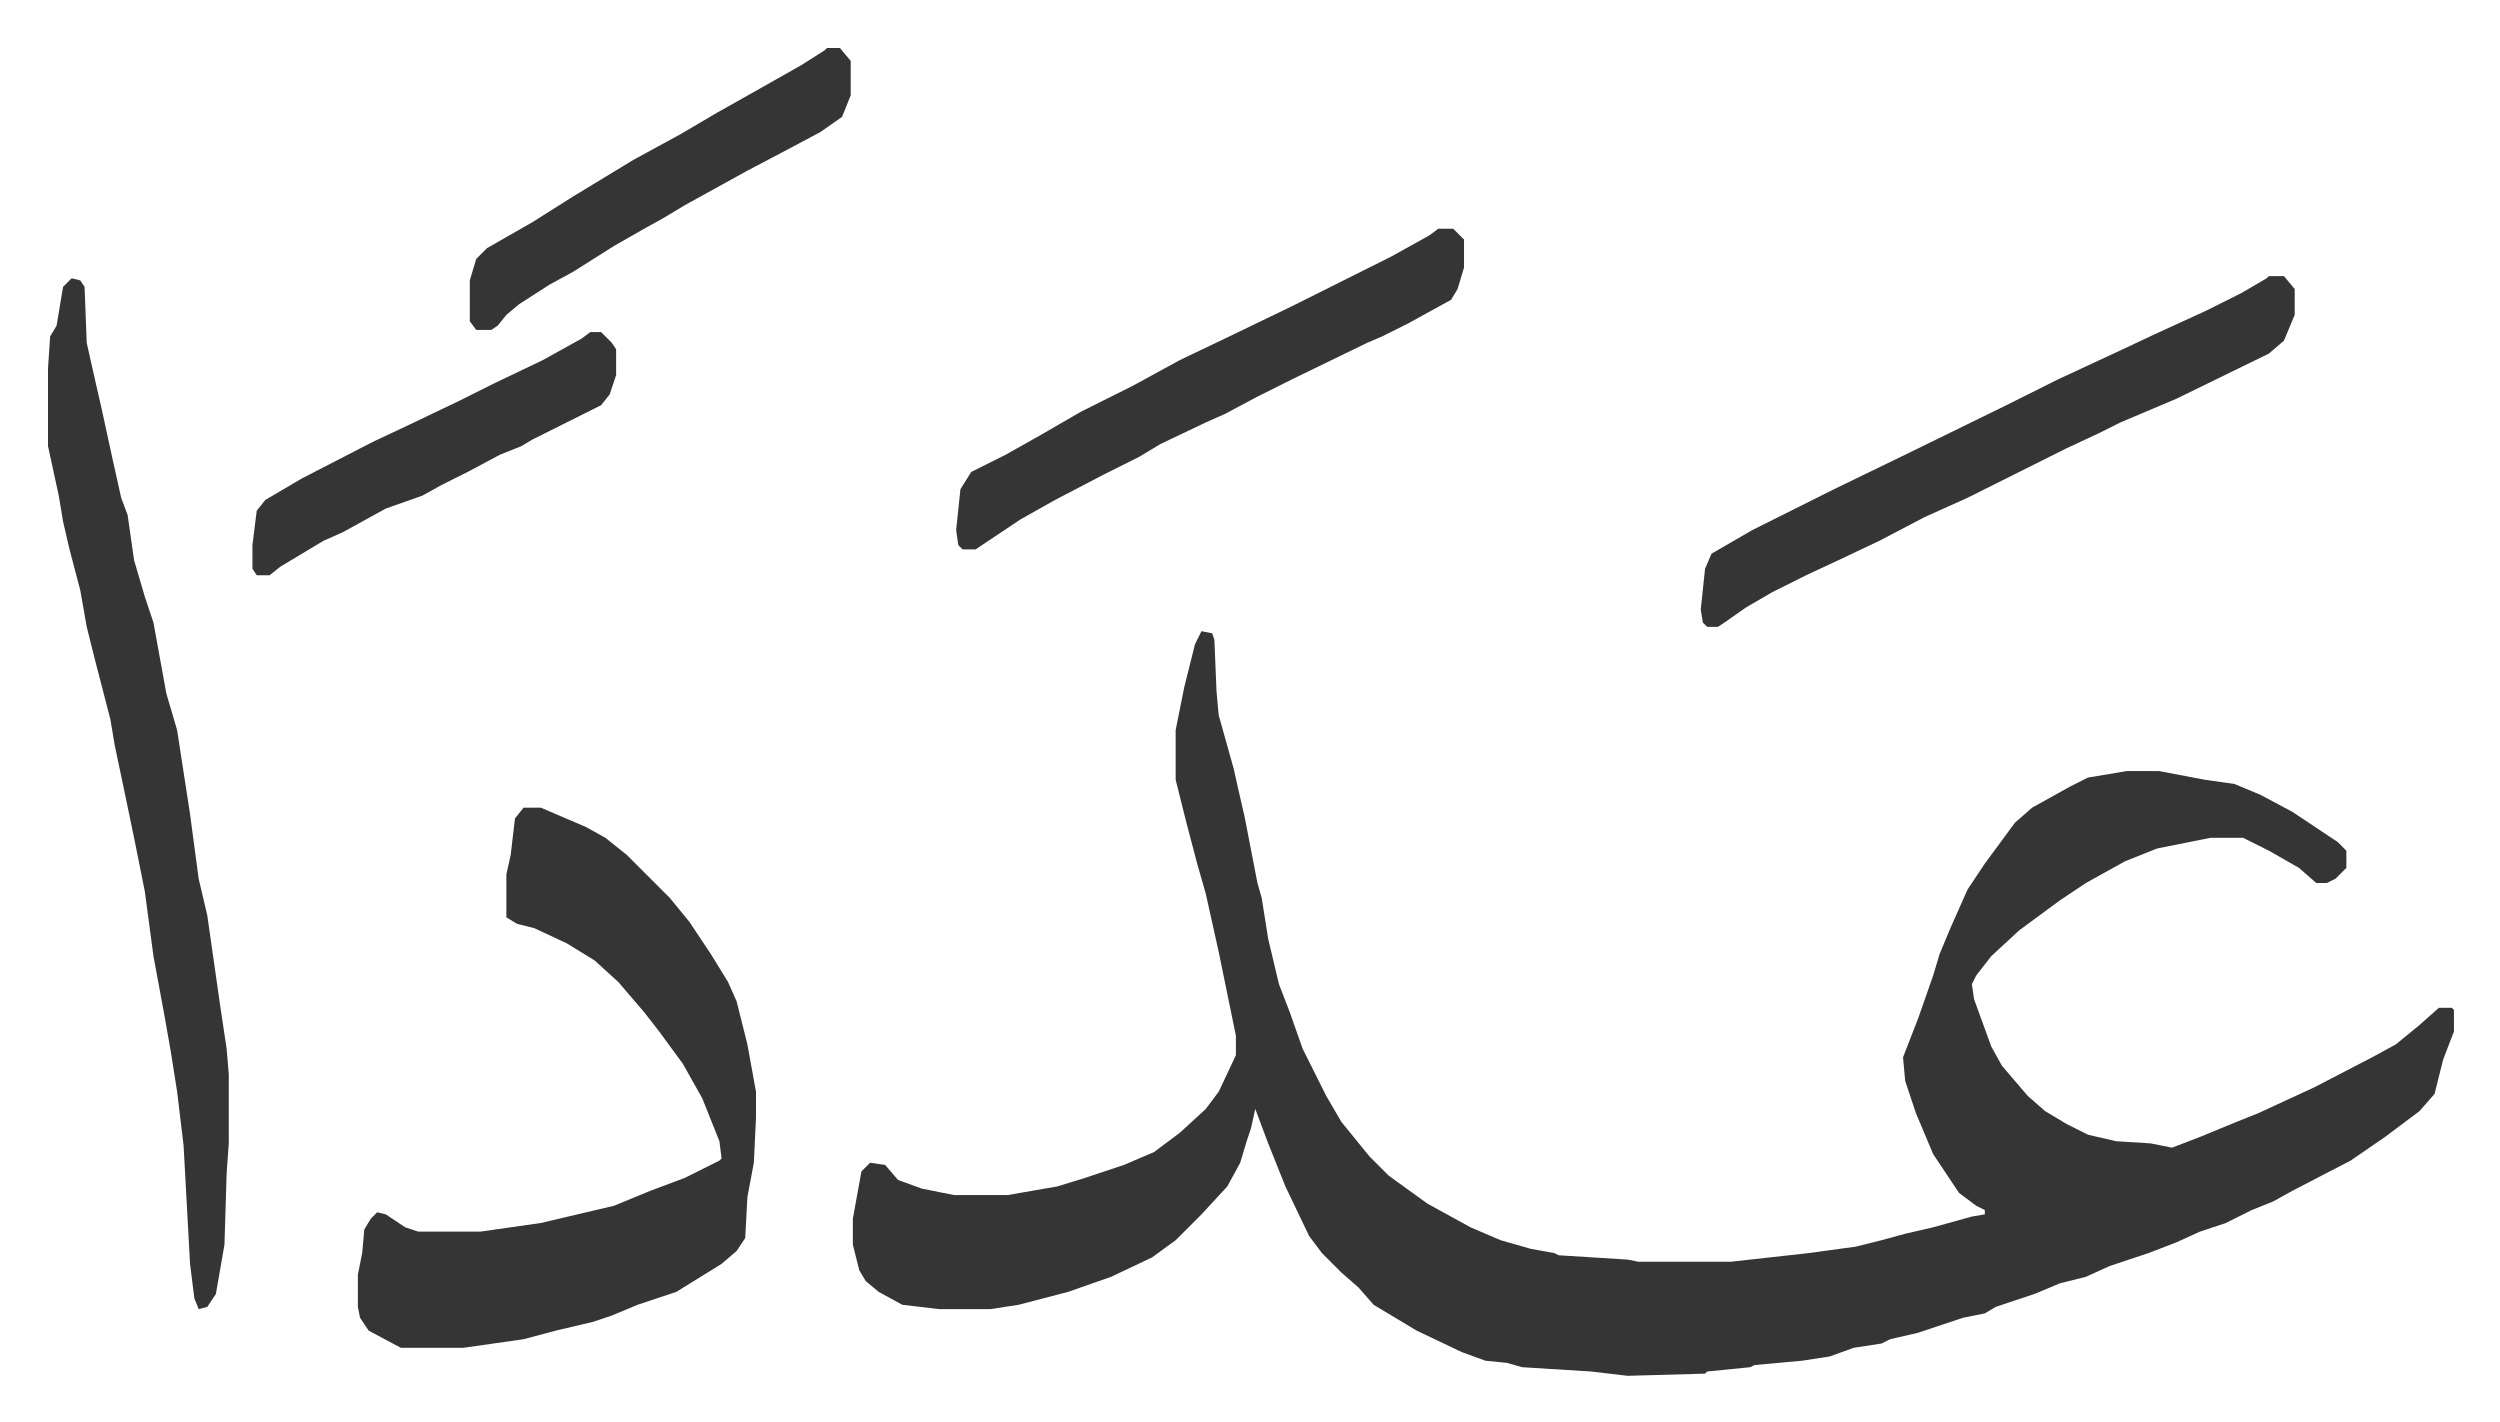 <svg xmlns="http://www.w3.org/2000/svg" viewBox="-22.3 347.7 1161.7 660.7">
    <path fill="#353535" id="rule_normal" d="m536 641 5 1 1 3 1 24 1 11 7 25 2 9 3 13 6 31 2 7 3 19 5 21 5 13 6 17 11 22 7 12 13 16 9 9 18 13 20 11 14 6 14 4 11 2 2 1 32 2 5 1h43l36-4 22-3 12-3 11-3 13-3 18-5 6-1v-2l-4-2-8-6-12-18-8-19-5-15-1-11 7-18 7-20 3-10 5-12 8-18 8-12 14-19 8-7 18-10 8-4 18-3h15l21 4 14 2 12 5 15 8 21 14 4 4v8l-5 5-4 2h-5l-8-7-14-8-12-6h-15l-25 5-15 6-18 10-12 8-19 14-13 12-7 9-2 4 1 7 8 22 5 9 12 14 8 7 10 6 10 5 13 3 16 1 10 2 13-5 17-7 10-4 26-12 27-14 11-6 11-9 9-8h6l1 1v10l-5 13-2 8-2 8-7 8-16 12-16 11-27 14-9 5-10 4-12 6-12 4-11 5-13 5-18 6-11 5-12 3-12 5-18 6-5 3-10 2-9 3-12 4-13 3-4 2-13 2-11 4-13 2-22 2-2 1-20 2-1 1-36 1-17-2-32-2-7-2-10-1-11-4-21-10-20-12-7-8-8-7-9-9-6-8-11-23-8-20-3-8-3-8-2 9-2 6-3 10-6 11-12 13-12 12-11 8-19 9-20 7-23 6-13 2h-24l-17-2-11-6-6-5-3-5-3-12v-12l4-22 4-4 7 1 6 7 11 4 15 3h25l23-4 13-4 18-6 14-6 12-9 12-11 6-8 8-17v-9l-8-39-6-27-4-14-5-19-5-20v-23l4-20 5-20zm-315 82h8l21 9 9 5 10 8 20 20 9 11 10 15 8 13 4 9 5 20 4 22v12l-1 21-3 16-1 19-4 6-7 6-21 13-18 6-12 5-9 3-17 4-15 4-28 4h-29l-15-8-4-6-1-5v-15l2-10 1-11 3-5 3-3 4 1 9 6 6 2h29l28-4 34-8 17-7 16-6 16-8 1-1-1-8-8-20-9-16-11-15-7-9-12-14-11-10-13-8-15-7-8-2-5-3v-20l2-9 2-17zM11 477l4 1 2 3 1 26 2 9 5 22 5 23 4 18 3 8 3 21 5 17 4 12 6 33 5 17 6 39 4 30 4 17 6 42 3 20 1 12v32l-1 14-1 33-4 23-4 6-4 1-2-5-2-16-3-55-3-25-3-19-3-17-5-27-4-30-5-25-5-24-4-19-2-12-7-27-4-16-3-17-5-19-3-13-2-12-5-23v-36l1-15 3-5 3-18zm1021-1h7l5 6v12l-5 12-7 6-43 21-26 11-10 5-15 7-16 8-16 8-14 7-20 9-21 11-19 9-15 7-16 8-12 7-10 7-3 2h-5l-2-2-1-6 2-19 3-7 19-11 22-11 16-8 33-16 47-23 24-12 28-13 17-8 24-11 16-8 12-7zm-386-22h7l5 5v13l-3 10-3 5-20 11-12 6-7 3-35 17-16 8-15 8-9 4-21 10-10 6-16 8-23 12-16 9-9 6-12 8h-6l-2-2-1-7 2-19 5-8 16-8 16-9 19-11 24-12 22-12 23-11 29-14 46-23 18-10zm-284-84h6l5 6v16l-4 10-10 7-15 8-19 10-29 16-10 6-9 5-14 8-19 12-11 6-14 9-6 5-4 5-3 2h-7l-3-4v-19l3-10 5-5 21-12 19-12 28-17 22-12 17-10 16-9 23-13 11-7zM252 502h5l5 5 2 3v12l-3 9-4 5-32 16-5 3-10 4-15 8-12 6-9 5-17 6-20 11-9 4-20 12-5 4h-6l-2-3v-11l2-16 4-5 17-10 33-17 17-8 23-11 16-8 23-11 18-10z"/>
</svg>
